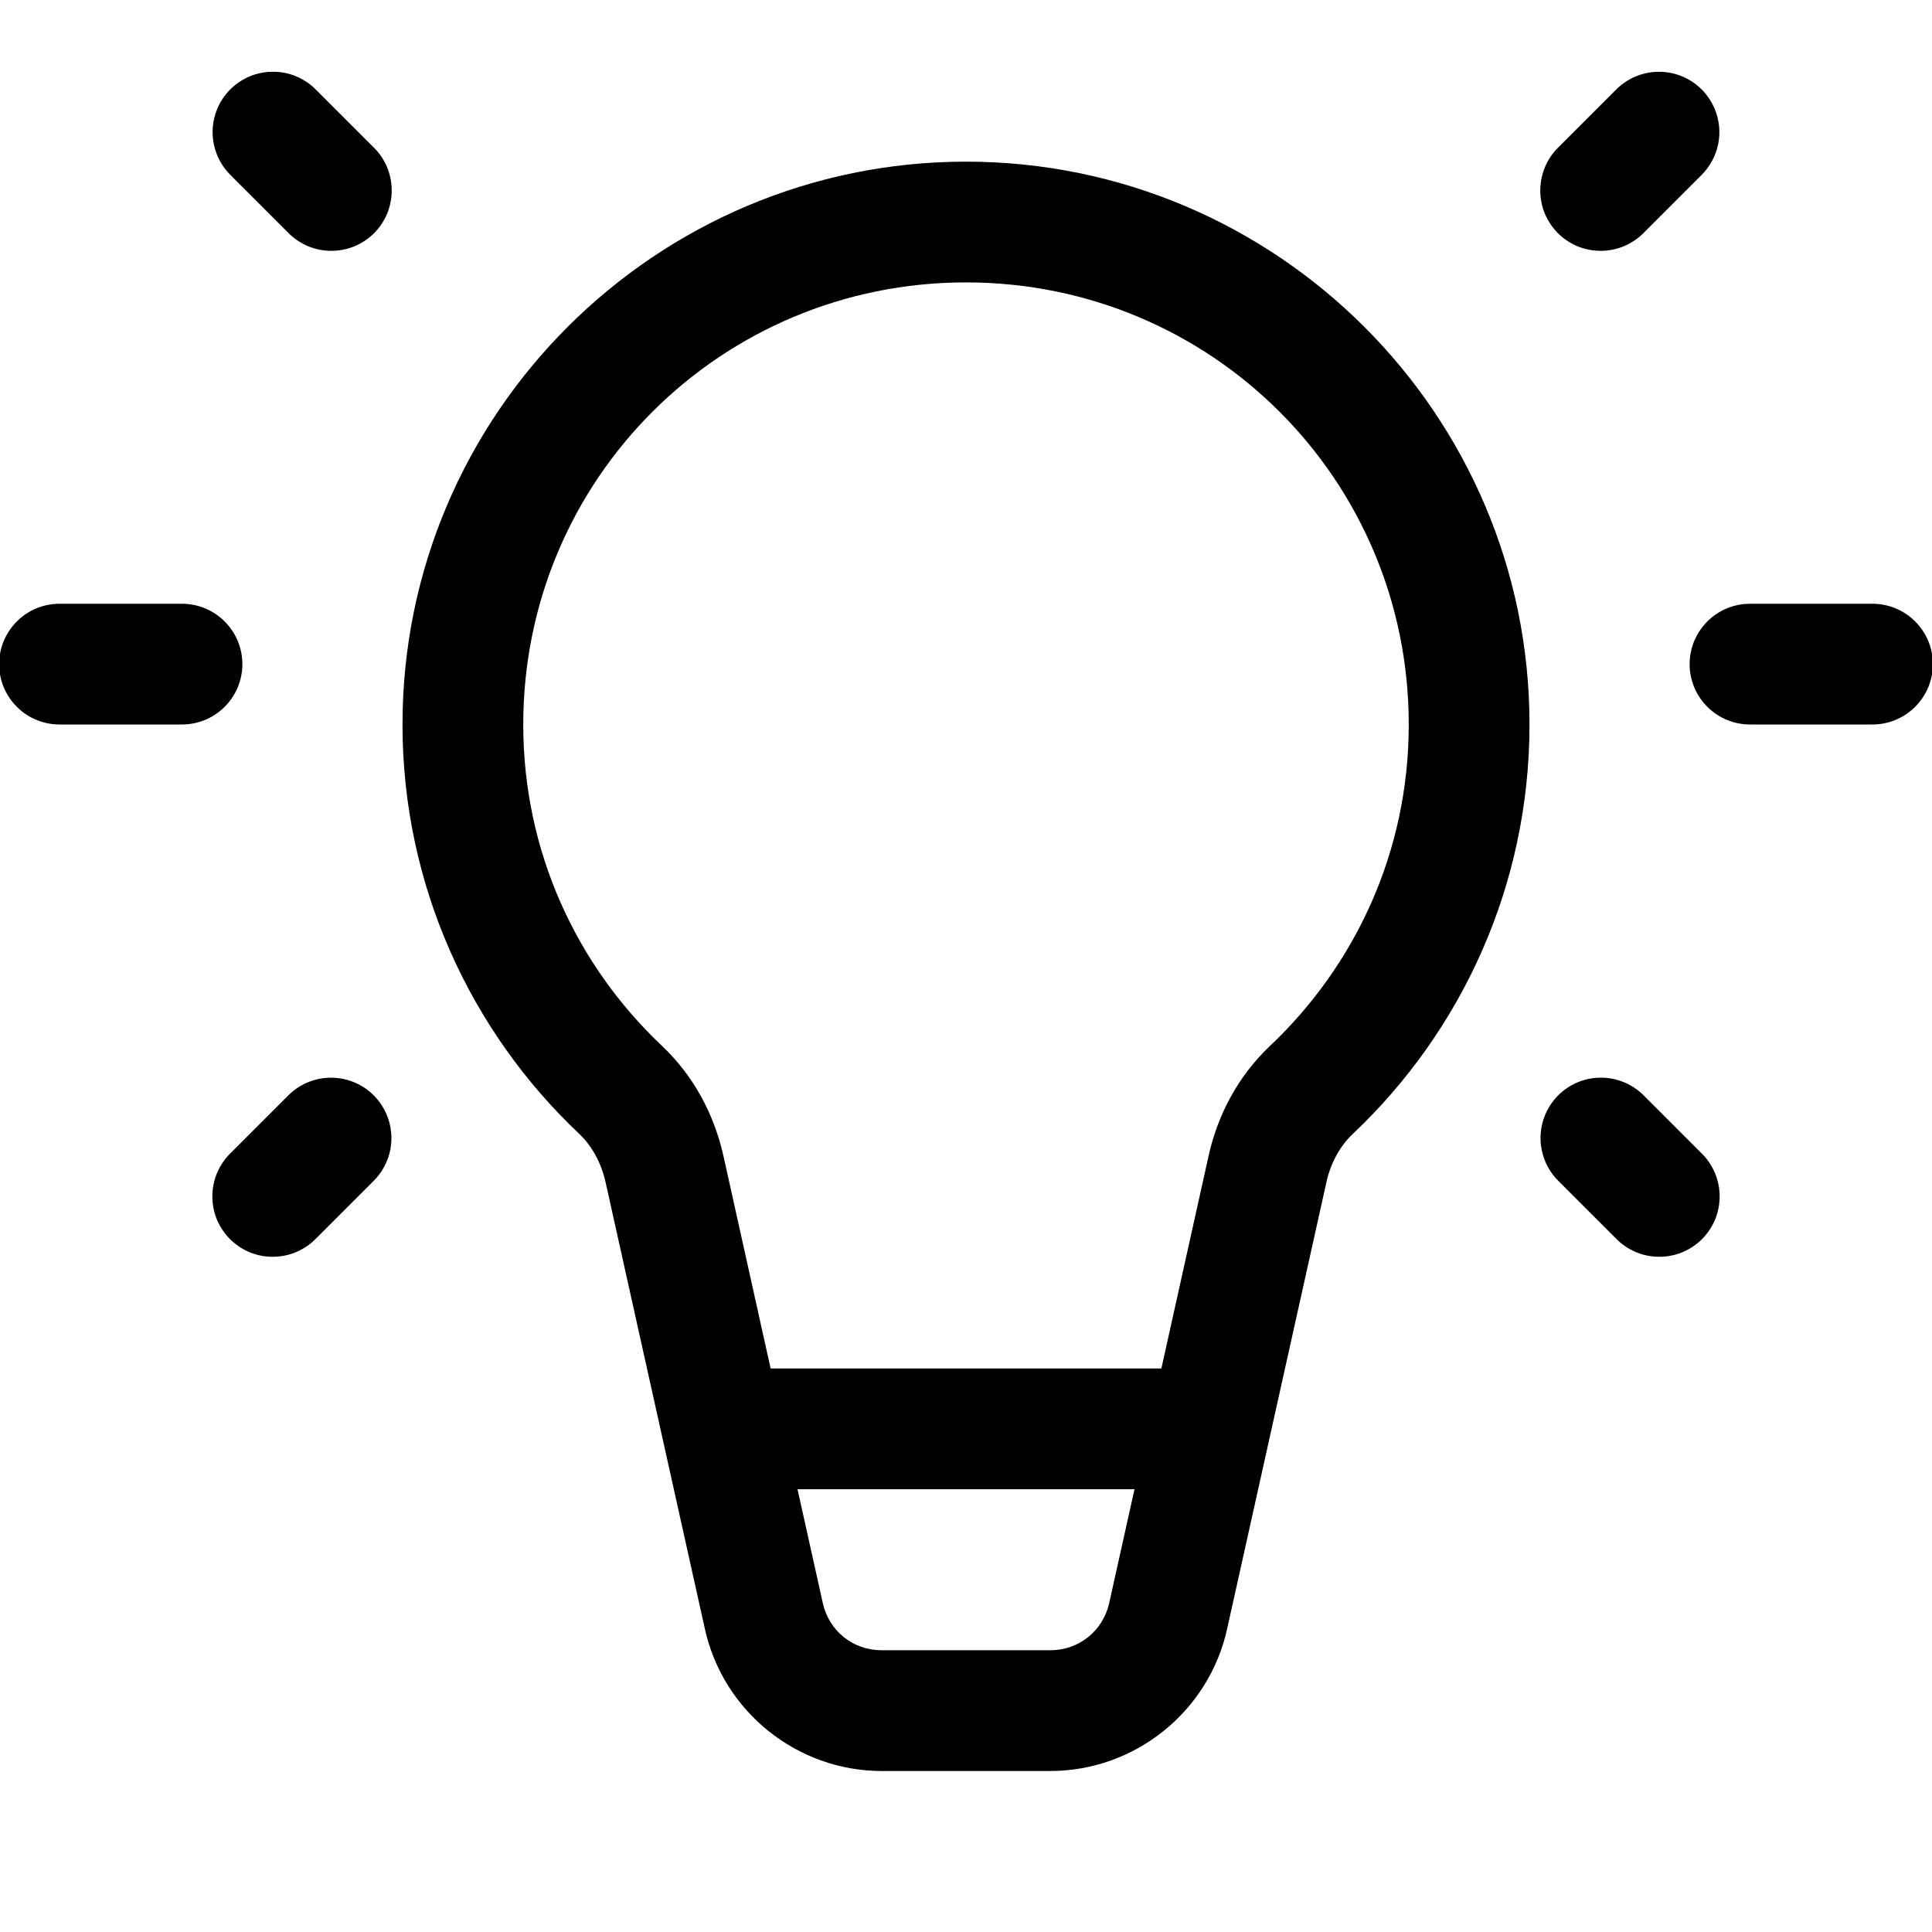 <svg width="24" height="24" viewBox="0 0 24 24" fill="none" xmlns="http://www.w3.org/2000/svg">
<g clip-path="url(#clip0_2160_19795)">
<path d="M3.391 0.891C3.241 0.891 3.095 0.935 2.972 1.019C2.848 1.102 2.752 1.22 2.696 1.359C2.64 1.497 2.626 1.649 2.657 1.795C2.687 1.941 2.761 2.075 2.868 2.179L3.575 2.886C3.644 2.958 3.727 3.015 3.819 3.055C3.91 3.094 4.009 3.115 4.109 3.116C4.208 3.117 4.307 3.098 4.4 3.061C4.492 3.023 4.576 2.967 4.647 2.897C4.717 2.826 4.773 2.742 4.811 2.65C4.848 2.557 4.867 2.458 4.866 2.359C4.865 2.259 4.844 2.16 4.805 2.069C4.765 1.977 4.708 1.894 4.636 1.825L3.929 1.118C3.859 1.046 3.775 0.989 3.683 0.95C3.59 0.911 3.491 0.891 3.391 0.891ZM20.587 0.892C20.392 0.897 20.207 0.979 20.071 1.118L19.364 1.825C19.292 1.894 19.235 1.977 19.195 2.069C19.156 2.16 19.135 2.259 19.134 2.359C19.133 2.458 19.151 2.557 19.189 2.65C19.227 2.742 19.283 2.826 19.353 2.897C19.424 2.967 19.508 3.023 19.6 3.061C19.692 3.098 19.791 3.117 19.891 3.116C19.991 3.115 20.09 3.094 20.181 3.055C20.273 3.015 20.356 2.958 20.425 2.886L21.132 2.179C21.24 2.073 21.314 1.938 21.344 1.79C21.374 1.642 21.358 1.488 21.299 1.349C21.24 1.21 21.141 1.092 21.014 1.01C20.887 0.929 20.738 0.887 20.587 0.892ZM12 2.008C8.145 2.009 5 5.143 5 9C5 11 5.846 12.81 7.194 14.084C7.353 14.234 7.469 14.445 7.523 14.687L8.757 20.238C8.985 21.264 9.903 22 10.953 22H12H13.047C14.097 22 15.015 21.264 15.243 20.238L16.477 14.687V14.685C16.531 14.444 16.647 14.235 16.806 14.085V14.084H16.807C18.155 12.81 19 11 19 9C19 5.143 15.855 2.009 12 2.008ZM12 3.508C15.047 3.509 17.5 5.955 17.5 9C17.5 10.578 16.837 11.99 15.775 12.994C15.377 13.37 15.125 13.855 15.013 14.361L14.427 17H9.573L8.987 14.36C8.874 13.854 8.623 13.37 8.225 12.994C7.162 11.99 6.5 10.578 6.5 9C6.5 5.955 8.953 3.509 12 3.508ZM0.75 7.5C0.651 7.499 0.552 7.517 0.46 7.554C0.367 7.591 0.283 7.646 0.213 7.716C0.142 7.786 0.086 7.869 0.047 7.961C0.009 8.052 -0.011 8.151 -0.011 8.25C-0.011 8.349 0.009 8.448 0.047 8.539C0.086 8.631 0.142 8.714 0.213 8.784C0.283 8.854 0.367 8.909 0.46 8.946C0.552 8.983 0.651 9.001 0.75 9H2.25C2.349 9.001 2.448 8.983 2.54 8.946C2.632 8.909 2.716 8.854 2.787 8.784C2.858 8.714 2.914 8.631 2.953 8.539C2.991 8.448 3.011 8.349 3.011 8.25C3.011 8.151 2.991 8.052 2.953 7.961C2.914 7.869 2.858 7.786 2.787 7.716C2.716 7.646 2.632 7.591 2.54 7.554C2.448 7.517 2.349 7.499 2.25 7.5H0.75ZM21.75 7.5C21.651 7.499 21.552 7.517 21.46 7.554C21.367 7.591 21.284 7.646 21.213 7.716C21.142 7.786 21.086 7.869 21.047 7.961C21.009 8.052 20.989 8.151 20.989 8.25C20.989 8.349 21.009 8.448 21.047 8.539C21.086 8.631 21.142 8.714 21.213 8.784C21.284 8.854 21.367 8.909 21.46 8.946C21.552 8.983 21.651 9.001 21.75 9H23.25C23.349 9.001 23.448 8.983 23.54 8.946C23.632 8.909 23.716 8.854 23.787 8.784C23.858 8.714 23.914 8.631 23.953 8.539C23.991 8.448 24.011 8.349 24.011 8.25C24.011 8.151 23.991 8.052 23.953 7.961C23.914 7.869 23.858 7.786 23.787 7.716C23.716 7.646 23.632 7.591 23.54 7.554C23.448 7.517 23.349 7.499 23.25 7.5H21.75ZM19.887 13.387C19.737 13.387 19.591 13.431 19.468 13.515C19.344 13.598 19.248 13.716 19.192 13.855C19.136 13.993 19.122 14.145 19.153 14.291C19.183 14.437 19.257 14.571 19.364 14.675L20.071 15.382C20.14 15.454 20.223 15.511 20.315 15.551C20.406 15.591 20.505 15.611 20.605 15.612C20.704 15.613 20.803 15.595 20.896 15.557C20.988 15.519 21.072 15.463 21.143 15.393C21.213 15.322 21.269 15.238 21.307 15.146C21.344 15.053 21.363 14.954 21.362 14.855C21.361 14.755 21.34 14.656 21.301 14.565C21.261 14.473 21.204 14.39 21.132 14.321L20.425 13.614C20.355 13.542 20.271 13.485 20.179 13.446C20.086 13.407 19.987 13.387 19.887 13.387ZM4.091 13.388C3.896 13.393 3.711 13.475 3.575 13.614L2.868 14.321C2.796 14.39 2.739 14.473 2.699 14.565C2.659 14.656 2.639 14.755 2.638 14.855C2.637 14.954 2.655 15.053 2.693 15.146C2.731 15.238 2.787 15.322 2.857 15.393C2.928 15.463 3.012 15.519 3.104 15.557C3.196 15.595 3.295 15.613 3.395 15.612C3.495 15.611 3.594 15.591 3.685 15.551C3.777 15.511 3.86 15.454 3.929 15.382L4.636 14.675C4.744 14.569 4.818 14.434 4.848 14.286C4.877 14.138 4.862 13.984 4.803 13.845C4.744 13.706 4.645 13.588 4.518 13.506C4.391 13.425 4.242 13.383 4.091 13.388ZM9.907 18.5H14.093L13.779 19.913C13.702 20.26 13.402 20.5 13.047 20.5H12H10.953C10.596 20.5 10.298 20.261 10.221 19.913L9.907 18.5Z" fill="black"/>
</g>
<defs>
<clipPath id="clip0_2160_19795">
<rect width="24" height="24" fill="white"/>
</clipPath>
</defs>
</svg>

